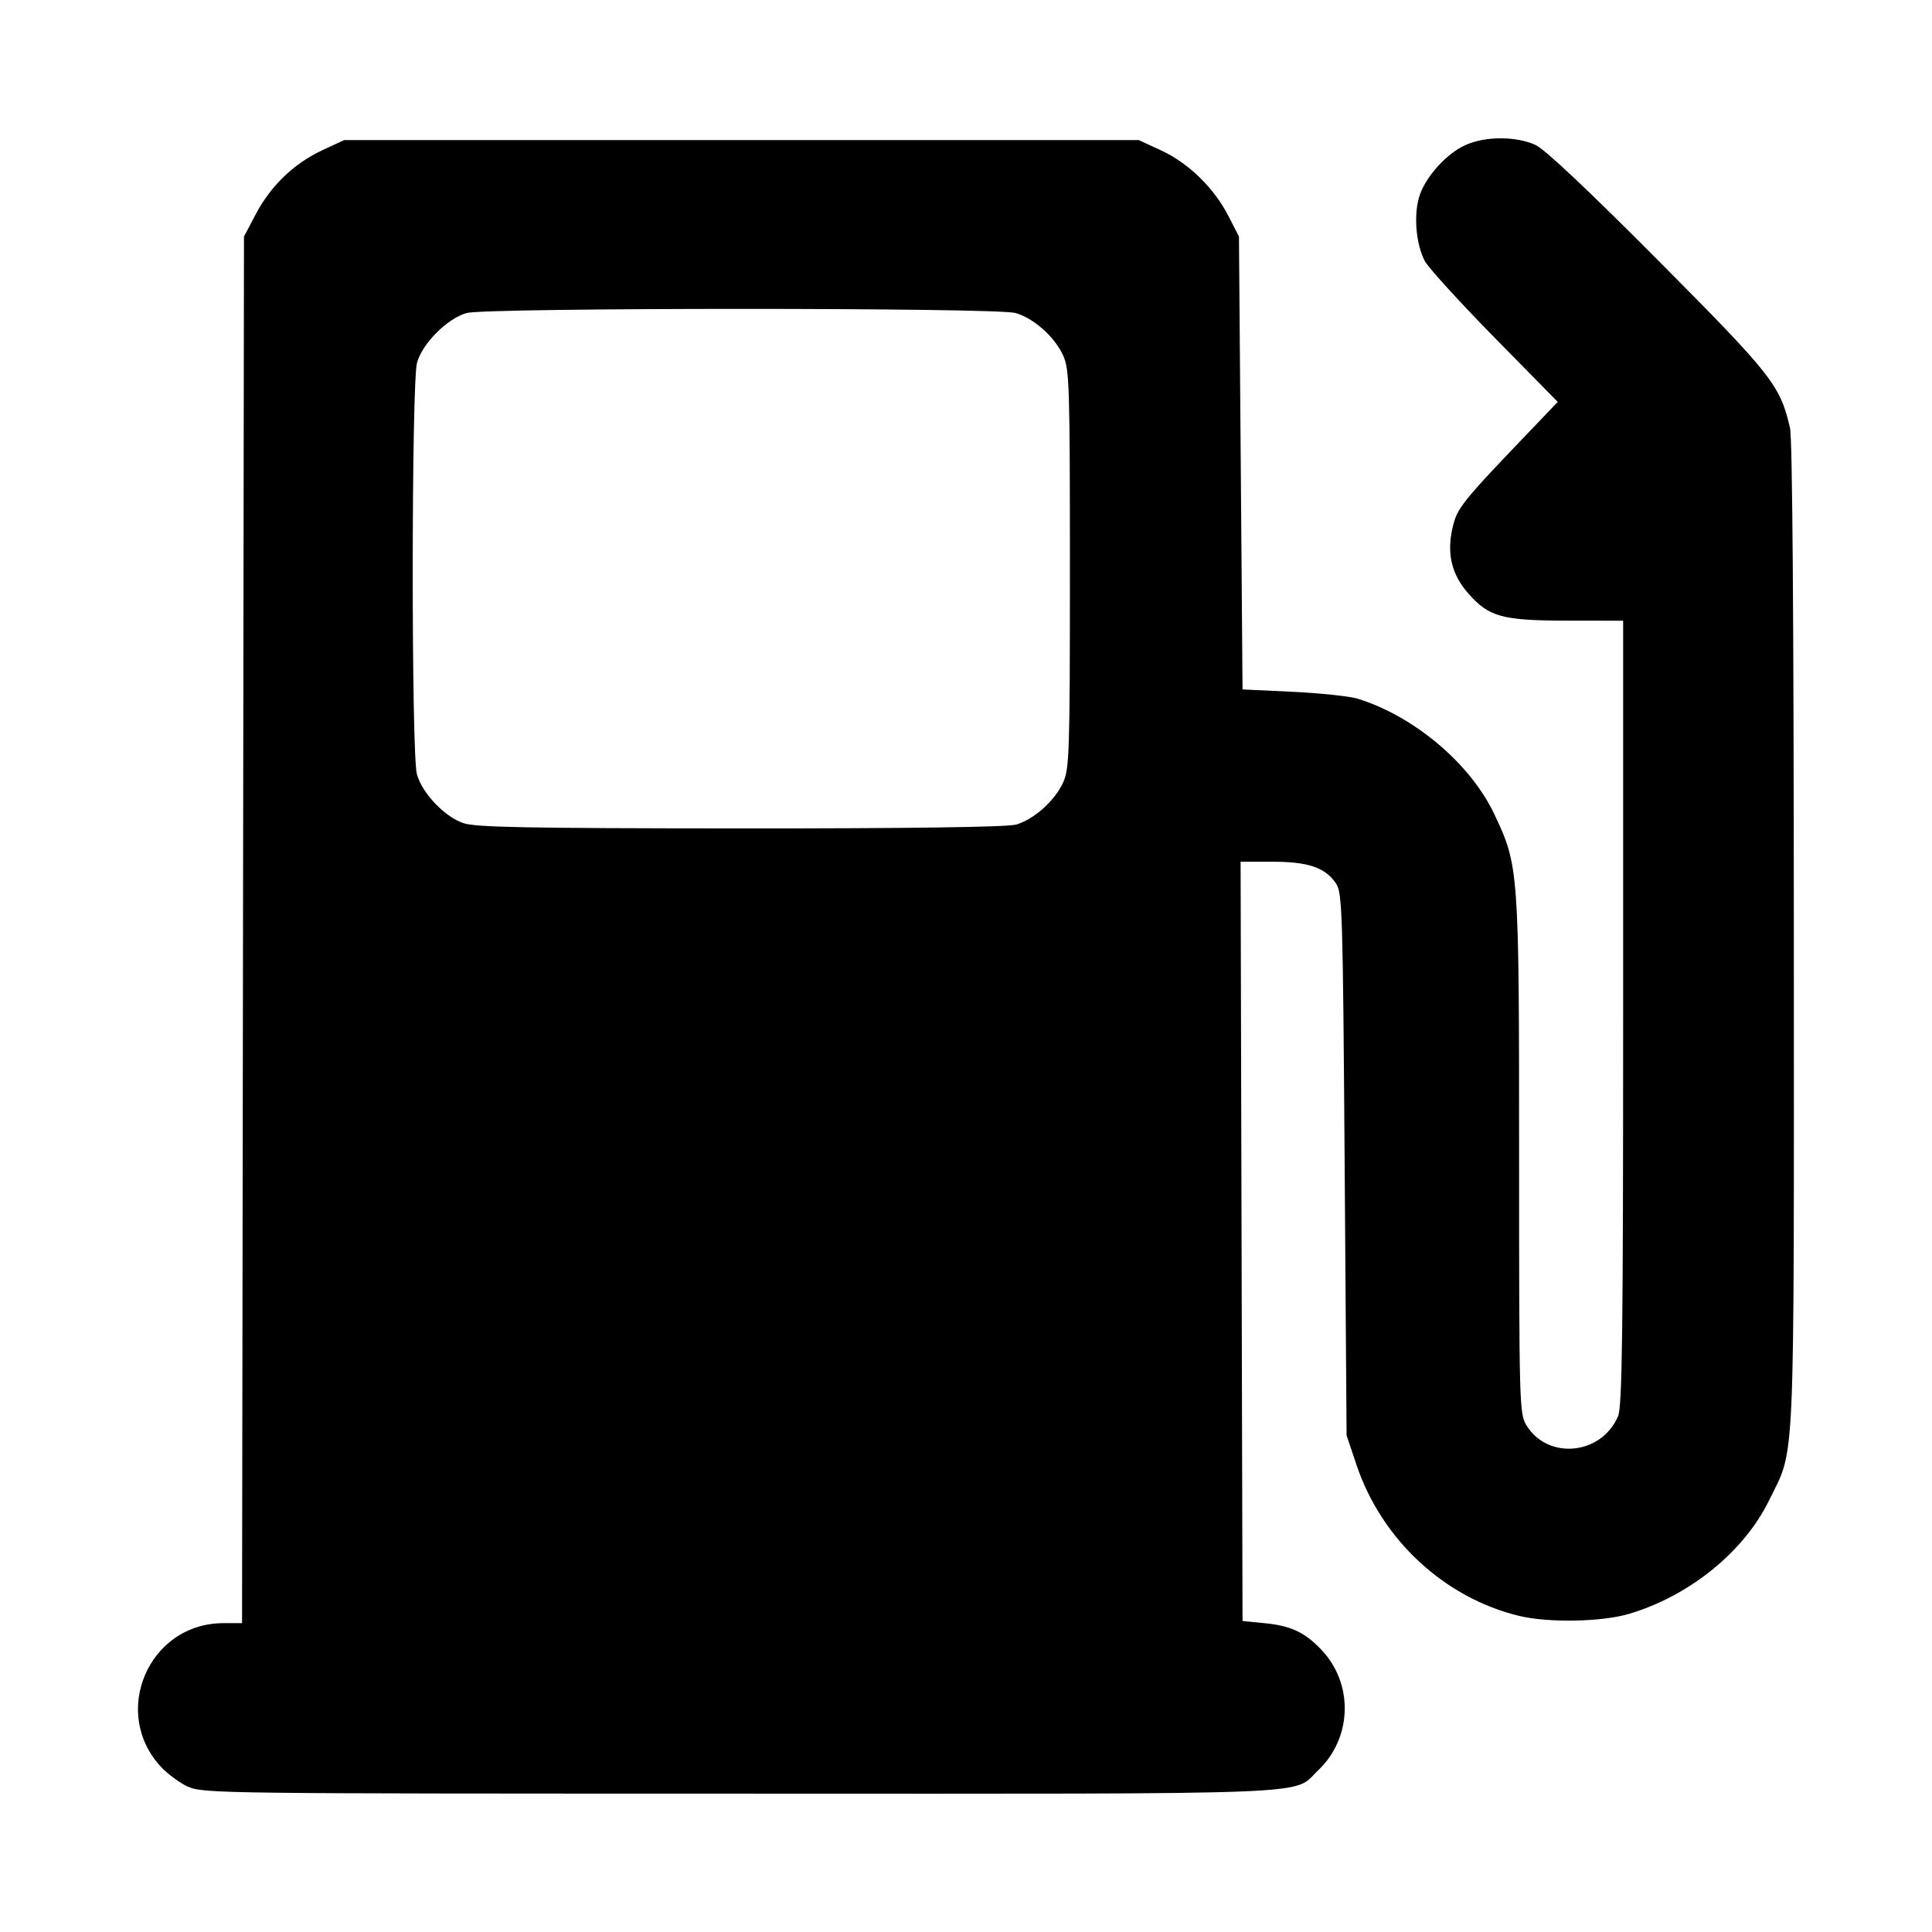 <?xml version="1.0" encoding="utf-8"?><!-- Скачано с сайта svg4.ru / Downloaded from svg4.ru -->
<svg fill="#000000" width="800px" height="800px" viewBox="0 0 14 14" role="img" focusable="false" aria-hidden="true" xmlns="http://www.w3.org/2000/svg"><path d="m 1.365,12.949 c -0.059,-0.027 -0.146,-0.091 -0.194,-0.141 -0.374,-0.394 -0.095,-1.046 0.448,-1.046 l 0.135,0 0.007,-5.024 0.007,-5.024 0.085,-0.161 c 0.109,-0.207 0.276,-0.367 0.48,-0.463 l 0.161,-0.075 2.879,0 2.879,0 0.164,0.076 c 0.197,0.091 0.382,0.272 0.486,0.475 l 0.076,0.148 0.013,1.641 0.013,1.641 0.363,0.017 c 0.2,0.01 0.412,0.032 0.471,0.05 0.41,0.127 0.816,0.47 0.989,0.834 0.179,0.376 0.181,0.401 0.181,2.481 1.1e-4,1.801 0.002,1.867 0.053,1.95 0.155,0.254 0.544,0.216 0.664,-0.065 0.03,-0.072 0.037,-0.581 0.037,-2.926 l 0,-2.839 -0.41,-6e-4 c -0.467,-7e-4 -0.563,-0.027 -0.712,-0.197 -0.12,-0.136 -0.157,-0.287 -0.115,-0.472 0.034,-0.15 0.058,-0.18 0.616,-0.762 l 0.147,-0.154 -0.46,-0.468 c -0.253,-0.258 -0.48,-0.507 -0.504,-0.554 -0.061,-0.119 -0.08,-0.316 -0.043,-0.454 0.038,-0.142 0.194,-0.32 0.338,-0.385 0.145,-0.066 0.37,-0.065 0.51,0 0.07,0.034 0.391,0.337 0.892,0.841 0.822,0.827 0.879,0.9 0.95,1.208 0.018,0.076 0.027,1.377 0.028,3.684 7.3e-4,3.952 0.012,3.696 -0.179,4.087 -0.182,0.373 -0.579,0.695 -1.018,0.824 -0.196,0.058 -0.584,0.065 -0.794,0.014 -0.541,-0.131 -0.995,-0.552 -1.177,-1.091 l -0.073,-0.217 -0.014,-1.964 c -0.013,-1.837 -0.017,-1.969 -0.063,-2.036 -0.078,-0.115 -0.2,-0.157 -0.46,-0.157 l -0.231,0 0.007,2.751 0.007,2.751 0.161,0.016 c 0.187,0.018 0.289,0.065 0.409,0.191 0.236,0.246 0.226,0.64 -0.022,0.875 -0.192,0.182 0.114,0.17 -4.186,0.169 -3.737,-6e-4 -3.899,0 -4.003,-0.051 z m 5.993,-6.972 c 0.132,-0.037 0.284,-0.172 0.346,-0.307 0.045,-0.1 0.049,-0.212 0.049,-1.547 0,-1.335 -0.004,-1.447 -0.049,-1.547 -0.062,-0.136 -0.214,-0.271 -0.346,-0.308 -0.145,-0.04 -3.83,-0.039 -3.976,0 -0.14,0.039 -0.321,0.22 -0.36,0.36 -0.041,0.146 -0.042,2.837 -9e-4,2.983 0.038,0.136 0.198,0.305 0.334,0.353 0.089,0.031 0.44,0.038 2.004,0.039 1.244,7e-4 1.932,-0.01 1.998,-0.027 z"/></svg>
